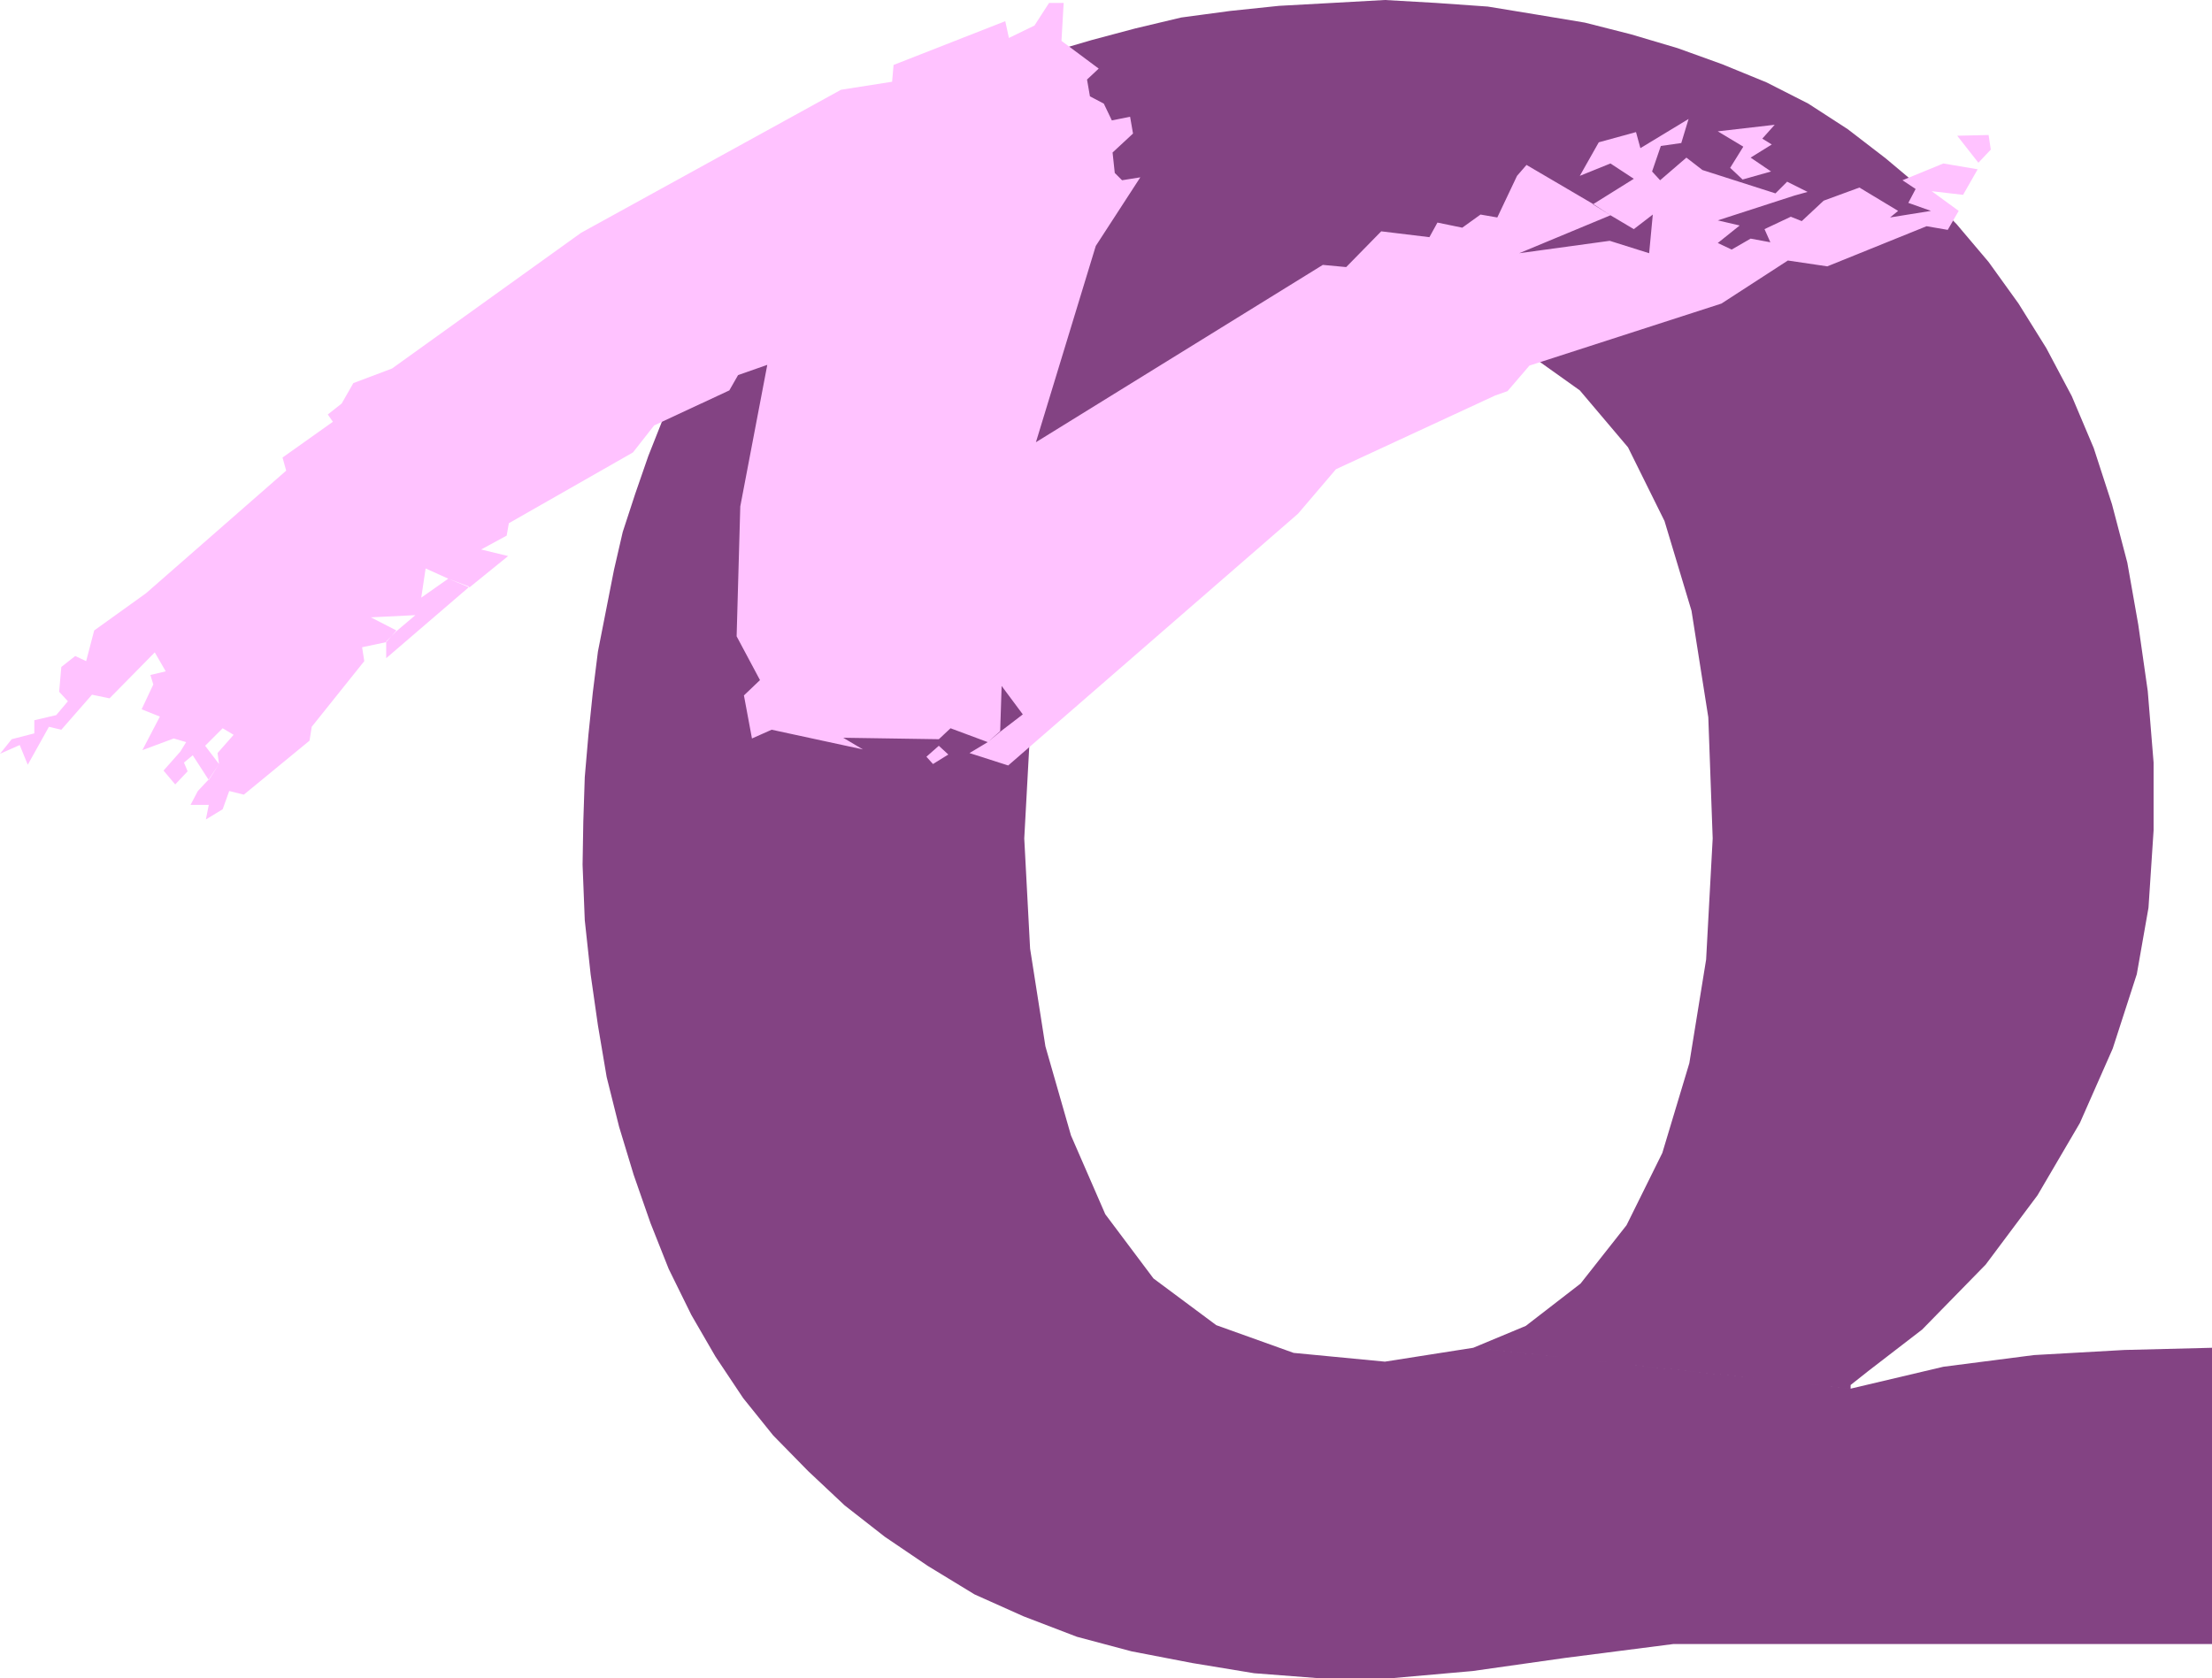 <?xml version="1.0" encoding="UTF-8" standalone="no"?>
<svg
   version="1.0"
   width="129.553mm"
   height="98.325mm"
   id="svg5"
   sodipodi:docname="Stroke Q.wmf"
   xmlns:inkscape="http://www.inkscape.org/namespaces/inkscape"
   xmlns:sodipodi="http://sodipodi.sourceforge.net/DTD/sodipodi-0.dtd"
   xmlns="http://www.w3.org/2000/svg"
   xmlns:svg="http://www.w3.org/2000/svg">
  <sodipodi:namedview
     id="namedview5"
     pagecolor="#ffffff"
     bordercolor="#000000"
     borderopacity="0.25"
     inkscape:showpageshadow="2"
     inkscape:pageopacity="0.0"
     inkscape:pagecheckerboard="0"
     inkscape:deskcolor="#d1d1d1"
     inkscape:document-units="mm" />
  <defs
     id="defs1">
    <pattern
       id="WMFhbasepattern"
       patternUnits="userSpaceOnUse"
       width="6"
       height="6"
       x="0"
       y="0" />
  </defs>
  <path
     style="fill:#834383;fill-opacity:1;fill-rule:evenodd;stroke:none"
     d="m 409.656,307.476 v -0.808 l 3.878,-3.07 11.958,-9.21 14.059,-14.38 11.474,-15.35 9.373,-15.996 7.272,-16.481 5.333,-16.481 2.586,-14.703 1.131,-17.127 V 168.845 l -1.293,-15.834 -2.101,-14.703 -2.424,-13.734 -3.394,-12.926 -4.04,-12.441 -4.848,-11.472 -5.656,-10.664 -6.141,-9.856 -6.626,-9.21 -7.11,-8.402 -7.595,-7.756 -8.08,-6.786 -8.403,-6.463 -8.726,-5.655 -9.211,-4.686 -9.858,-4.039 -9.858,-3.555 L 361.014,7.594 350.833,5.009 340.168,3.231 329.34,1.454 317.867,0.646 306.555,0 294.92,0.646 283.123,1.293 272.296,2.424 261.469,3.878 251.288,6.301 241.592,8.887 l -9.373,2.747 -8.888,3.555 -8.403,4.039 -7.918,4.524 -7.595,4.524 -7.11,5.009 -6.787,5.655 -6.302,5.494 -5.979,5.978 -5.171,6.463 -5.01,6.948 -4.686,6.948 -4.363,7.271 -3.878,7.432 -3.555,7.756 -3.07,7.756 -2.909,8.402 -2.747,8.402 -1.939,8.402 -1.778,9.048 -1.778,9.048 -1.131,9.048 -0.97,9.371 -0.808,9.371 -0.323,9.856 -0.162,9.533 0.485,12.28 1.293,11.957 1.616,11.31 1.939,11.472 2.747,10.987 3.232,10.664 3.717,10.664 4.04,10.179 5.01,10.179 5.333,9.21 6.141,9.21 6.626,8.24 7.757,7.917 8.08,7.594 8.888,6.948 9.534,6.463 10.342,6.301 10.827,4.847 11.797,4.524 12.12,3.231 13.413,2.585 13.736,2.262 14.706,1.131 h 15.352 l 18.261,-1.616 20.523,-2.908 23.917,-3.07 h 119.261 v -65.599 l -19.392,0.485 -20.038,1.131 -20.038,2.585 -20.523,4.847 -83.547,-9.048 -19.554,3.07 -20.2,-1.939 -17.13,-6.14 -13.898,-10.341 -10.666,-14.219 -7.595,-17.45 -5.656,-19.712 -3.394,-21.651 -1.293,-24.398 1.454,-26.66 3.555,-23.428 5.979,-19.712 8.242,-16.319 10.827,-12.926 12.928,-9.048 15.352,-5.494 17.938,-2.262 18.261,2.1 15.514,5.332 12.928,9.21 10.666,12.603 8.08,16.319 5.979,19.874 3.717,23.59 0.97,26.821 -1.454,26.821 -3.717,22.944 -5.979,19.874 -7.918,15.996 -10.181,12.926 -12.12,9.371 -11.635,4.847 83.547,9.048 z"
     id="path1" />
  <path
     style="fill:#ffc2ff;fill-opacity:1;fill-rule:evenodd;stroke:none"
     d="m 385.739,39.747 6.302,-1.777 -4.525,-3.07 4.686,-2.908 -2.101,-1.293 2.747,-3.07 -12.605,1.454 5.656,3.393 -2.909,4.686 z"
     id="path2" />
  <path
     style="fill:#ffc2ff;fill-opacity:1;fill-rule:evenodd;stroke:none"
     d="m 437.935,36.031 2.747,-2.908 -0.485,-3.231 -6.949,0.162 4.686,5.978 z"
     id="path3" />
  <path
     style="fill:#ffc2ff;fill-opacity:1;fill-rule:evenodd;stroke:none"
     d="m 103.909,129.906 -18.422,15.834 v -3.716 l 2.262,-2.262 4.202,-3.555 -9.858,0.485 5.656,2.908 -2.262,2.585 -5.333,1.131 0.485,3.07 -11.635,14.542 -0.485,3.07 -14.544,11.957 -3.232,-0.808 -1.454,4.039 -3.717,2.262 0.646,-3.231 h -4.04 l 1.616,-3.07 2.424,-2.585 2.262,-3.393 -0.323,-2.424 3.555,-4.039 -2.424,-1.454 -3.878,3.878 3.07,4.039 -2.262,3.555 -3.555,-5.494 -1.939,1.616 0.808,1.939 -2.747,2.908 -2.586,-3.07 3.717,-4.201 1.293,-2.1 -2.747,-0.808 -6.949,2.585 3.878,-7.432 -4.04,-1.616 2.586,-5.494 -0.646,-2.1 3.394,-0.808 -2.424,-4.201 -10.019,10.179 -3.878,-0.808 -6.787,7.756 -2.747,-0.646 -4.686,8.402 L 4.363,164.968 0,166.907 l 2.586,-3.231 5.01,-1.293 v -2.908 l 4.848,-1.131 2.586,-3.07 -1.939,-2.1 0.485,-5.494 3.07,-2.424 2.424,1.131 1.778,-6.786 11.474,-8.24 31.027,-27.145 -0.808,-2.908 11.15,-7.917 -1.131,-1.616 3.07,-2.424 2.586,-4.524 8.565,-3.231 41.854,-30.053 57.53,-31.669 11.312,-1.777 0.323,-3.716 24.725,-9.694 0.808,3.716 5.656,-2.747 3.232,-5.009 h 3.232 l -0.485,8.402 8.242,6.14 -2.586,2.424 0.646,3.716 3.07,1.616 1.778,3.716 4.04,-0.808 0.646,3.716 -4.525,4.201 0.485,4.524 1.616,1.616 4.04,-0.646 -9.858,15.188 -13.251,43.464 63.509,-39.263 5.171,0.485 7.757,-7.917 10.666,1.293 1.778,-3.231 5.494,1.131 4.04,-2.908 3.717,0.646 4.363,-9.21 2.101,-2.424 14.867,8.725 3.717,2.424 -20.2,8.402 20.038,-2.747 8.726,2.747 0.808,-8.563 -4.202,3.231 -5.171,-3.07 -3.878,-2.424 9.05,-5.655 -5.171,-3.393 -6.787,2.747 4.202,-7.432 8.242,-2.262 0.97,3.555 10.666,-6.463 -1.616,5.332 -4.525,0.646 -1.939,5.655 1.778,1.939 5.818,-5.009 3.555,2.747 16.16,5.17 2.586,-2.585 4.525,2.262 -2.909,0.808 -16.968,5.494 4.848,1.131 -4.848,3.878 3.07,1.454 4.202,-2.424 4.363,0.808 -1.293,-2.908 5.818,-2.747 2.424,0.969 4.848,-4.524 7.918,-2.908 8.565,5.17 -1.778,1.454 9.05,-1.454 -5.01,-1.777 1.616,-3.07 -2.909,-1.939 9.05,-3.716 7.595,1.293 -3.232,5.655 -6.949,-0.808 5.979,4.363 -2.424,4.201 -4.686,-0.808 -21.978,8.887 -8.726,-1.293 -14.706,9.533 -42.501,13.734 -4.848,5.655 -2.747,0.969 -35.229,16.319 -8.403,9.856 -64.155,55.743 -8.565,-2.747 4.04,-2.424 2.909,-2.424 4.848,-3.716 -4.686,-6.301 -0.323,10.018 -2.747,2.424 -8.242,-3.07 -2.586,2.424 -21.17,-0.323 4.363,2.585 -20.2,-4.363 -4.363,1.939 -1.778,-9.533 3.555,-3.393 -5.171,-9.694 0.808,-28.76 5.979,-31.345 -6.464,2.262 -1.939,3.393 -16.645,7.756 -4.686,5.978 -27.472,15.673 -0.485,2.747 -5.656,3.07 5.979,1.454 -8.565,6.948 -4.686,-1.939 -5.01,-2.262 -0.97,6.463 5.979,-4.201 z"
     id="path4" />
  <path
     style="fill:#ffc2ff;fill-opacity:1;fill-rule:evenodd;stroke:none"
     d="m 206.525,169.169 3.394,-2.1 -2.101,-1.939 -2.747,2.424 1.454,1.616 z"
     id="path5" />
</svg>
